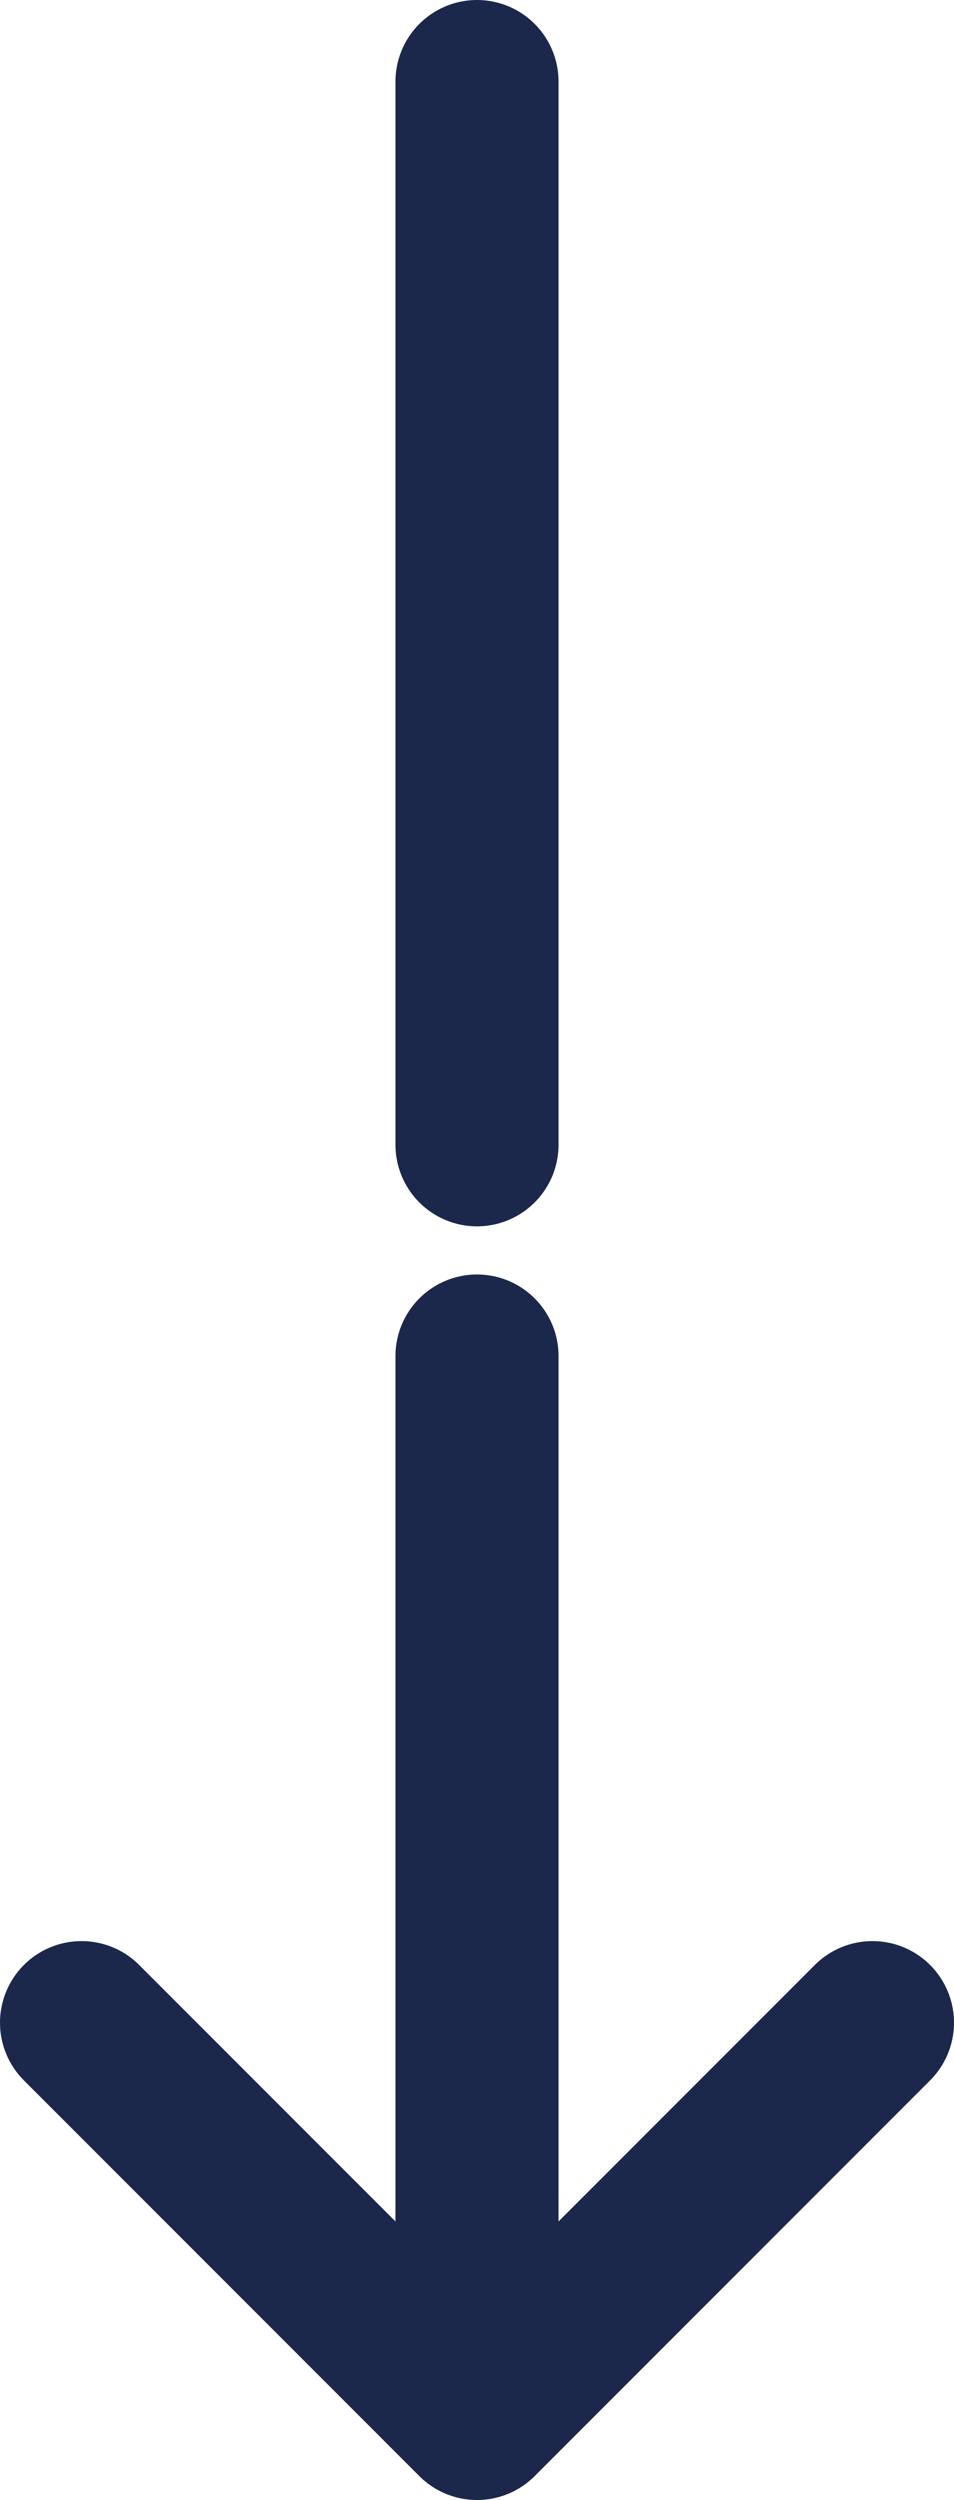 <svg xmlns="http://www.w3.org/2000/svg" id="Layer_2" data-name="Layer 2" viewBox="0 0 292.5 766"><defs><style>      .cls-1 {        fill: none;        stroke: #1c274c;        stroke-linecap: round;        stroke-linejoin: round;        stroke-width: 50px;      }    </style></defs><g id="Layer_1-2" data-name="Layer 1"><path class="cls-1" d="M146.25,741l121.25-121.25M146.25,741l-121.25-121.25M146.25,741v-325.5M146.25,25v325.75"></path></g></svg>